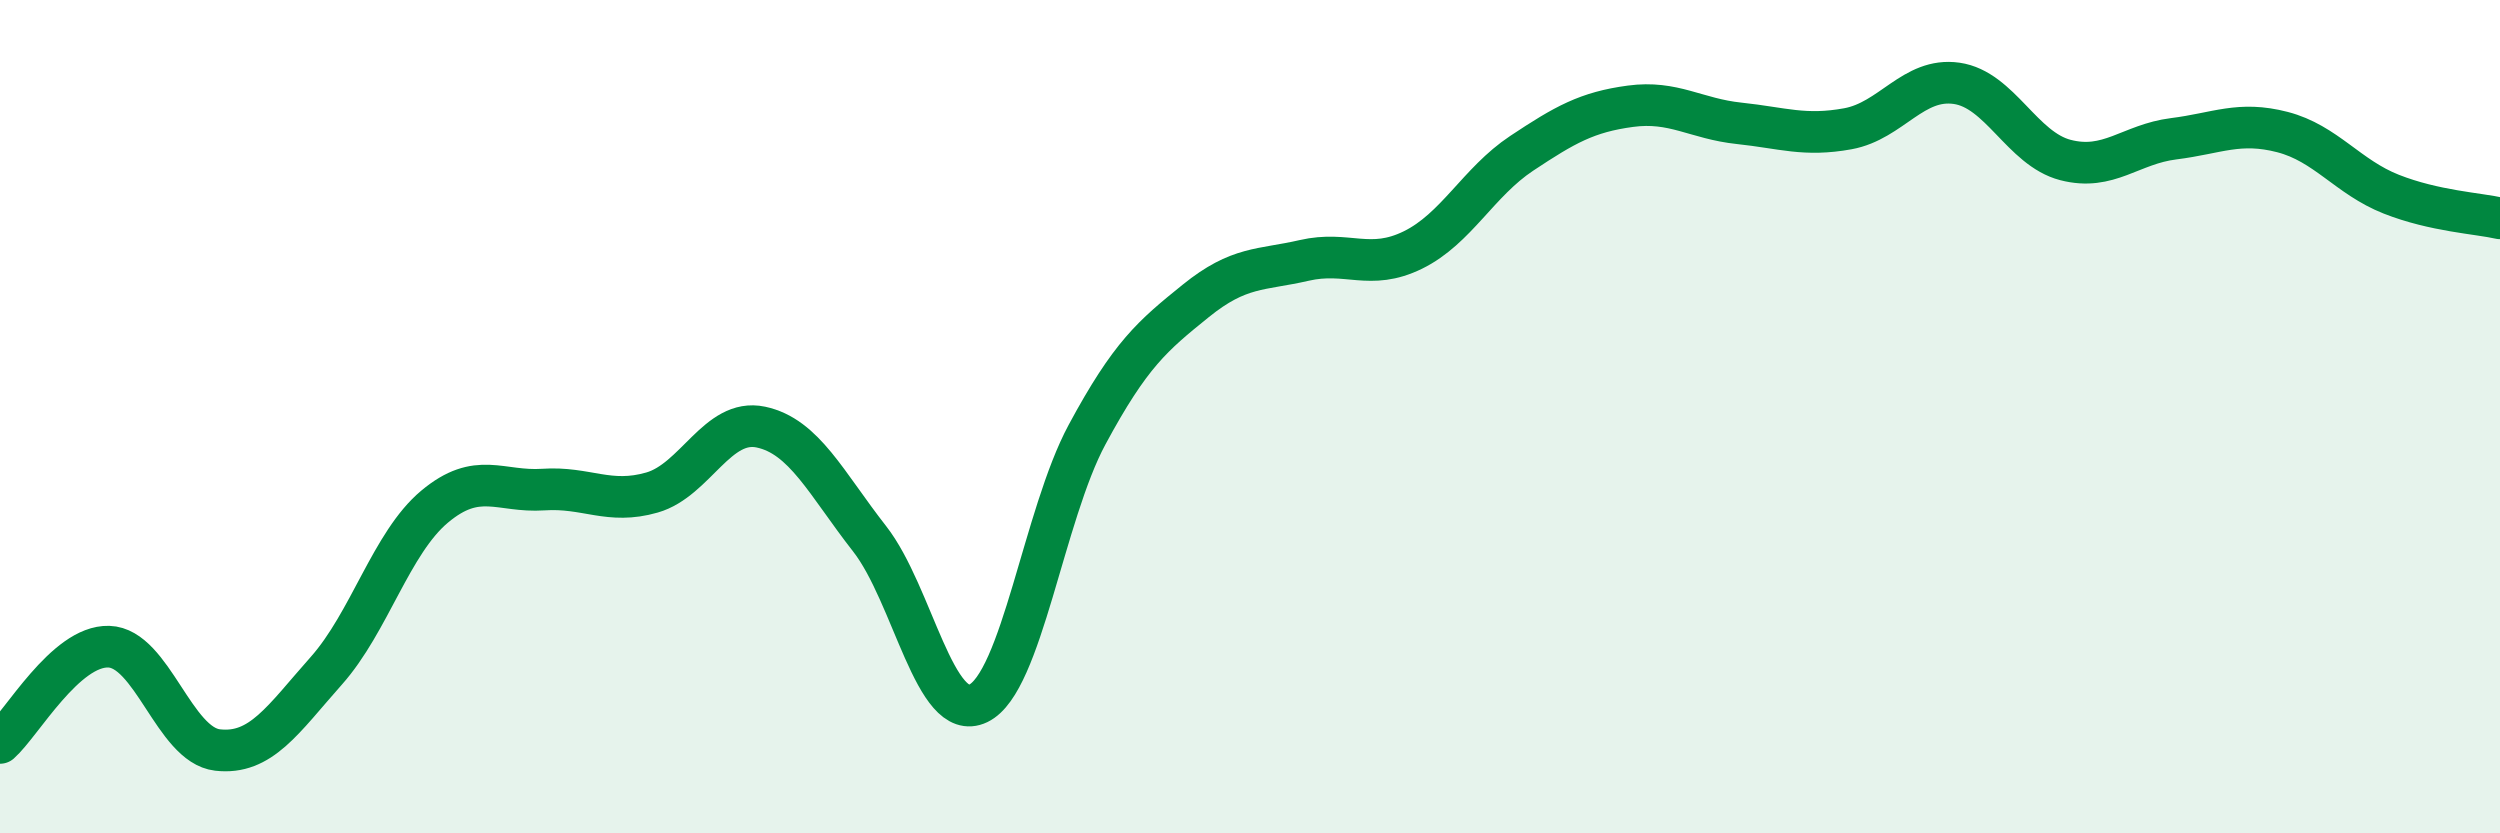 
    <svg width="60" height="20" viewBox="0 0 60 20" xmlns="http://www.w3.org/2000/svg">
      <path
        d="M 0,17.83 C 0.52,17.37 1.57,15.49 2.61,15.52 C 3.65,15.55 4.18,17.88 5.22,18 C 6.26,18.12 6.79,17.27 7.83,16.1 C 8.87,14.93 9.39,13.03 10.43,12.16 C 11.47,11.29 12,11.82 13.04,11.75 C 14.08,11.68 14.61,12.12 15.65,11.82 C 16.69,11.52 17.22,10.03 18.26,10.25 C 19.3,10.47 19.83,11.6 20.87,12.93 C 21.91,14.26 22.44,17.38 23.48,16.88 C 24.52,16.38 25.05,12.36 26.09,10.43 C 27.13,8.5 27.66,8.06 28.7,7.22 C 29.74,6.38 30.26,6.49 31.3,6.25 C 32.34,6.01 32.87,6.51 33.91,6 C 34.95,5.49 35.48,4.37 36.52,3.68 C 37.56,2.99 38.09,2.69 39.13,2.55 C 40.17,2.41 40.7,2.85 41.74,2.96 C 42.78,3.07 43.31,3.28 44.35,3.09 C 45.39,2.9 45.92,1.85 46.96,2 C 48,2.15 48.53,3.57 49.57,3.84 C 50.61,4.11 51.13,3.46 52.17,3.33 C 53.21,3.2 53.74,2.9 54.78,3.17 C 55.82,3.44 56.35,4.25 57.39,4.66 C 58.43,5.07 59.48,5.12 60,5.24L60 20L0 20Z"
        fill="#008740"
        opacity="0.1"
        stroke-linecap="round"
        stroke-linejoin="round"
      />
      <path
        d="M 0,17.83 C 0.52,17.37 1.57,15.49 2.61,15.52 C 3.65,15.55 4.18,17.88 5.22,18 C 6.26,18.12 6.79,17.27 7.83,16.1 C 8.87,14.93 9.39,13.03 10.43,12.16 C 11.47,11.29 12,11.82 13.04,11.75 C 14.08,11.68 14.61,12.12 15.65,11.82 C 16.69,11.52 17.22,10.03 18.26,10.25 C 19.3,10.47 19.83,11.6 20.87,12.93 C 21.91,14.26 22.44,17.38 23.48,16.88 C 24.52,16.38 25.05,12.36 26.09,10.43 C 27.13,8.5 27.66,8.06 28.7,7.22 C 29.74,6.38 30.26,6.49 31.3,6.25 C 32.34,6.01 32.87,6.51 33.91,6 C 34.95,5.49 35.48,4.37 36.52,3.68 C 37.56,2.99 38.09,2.69 39.13,2.55 C 40.17,2.41 40.7,2.85 41.74,2.96 C 42.78,3.07 43.31,3.28 44.35,3.09 C 45.39,2.9 45.92,1.85 46.96,2 C 48,2.15 48.53,3.57 49.57,3.84 C 50.61,4.11 51.13,3.46 52.17,3.33 C 53.21,3.2 53.74,2.9 54.78,3.17 C 55.82,3.44 56.35,4.25 57.39,4.66 C 58.43,5.07 59.48,5.12 60,5.24"
        stroke="#008740"
        stroke-width="1"
        fill="none"
        stroke-linecap="round"
        stroke-linejoin="round"
      />
    </svg>
  